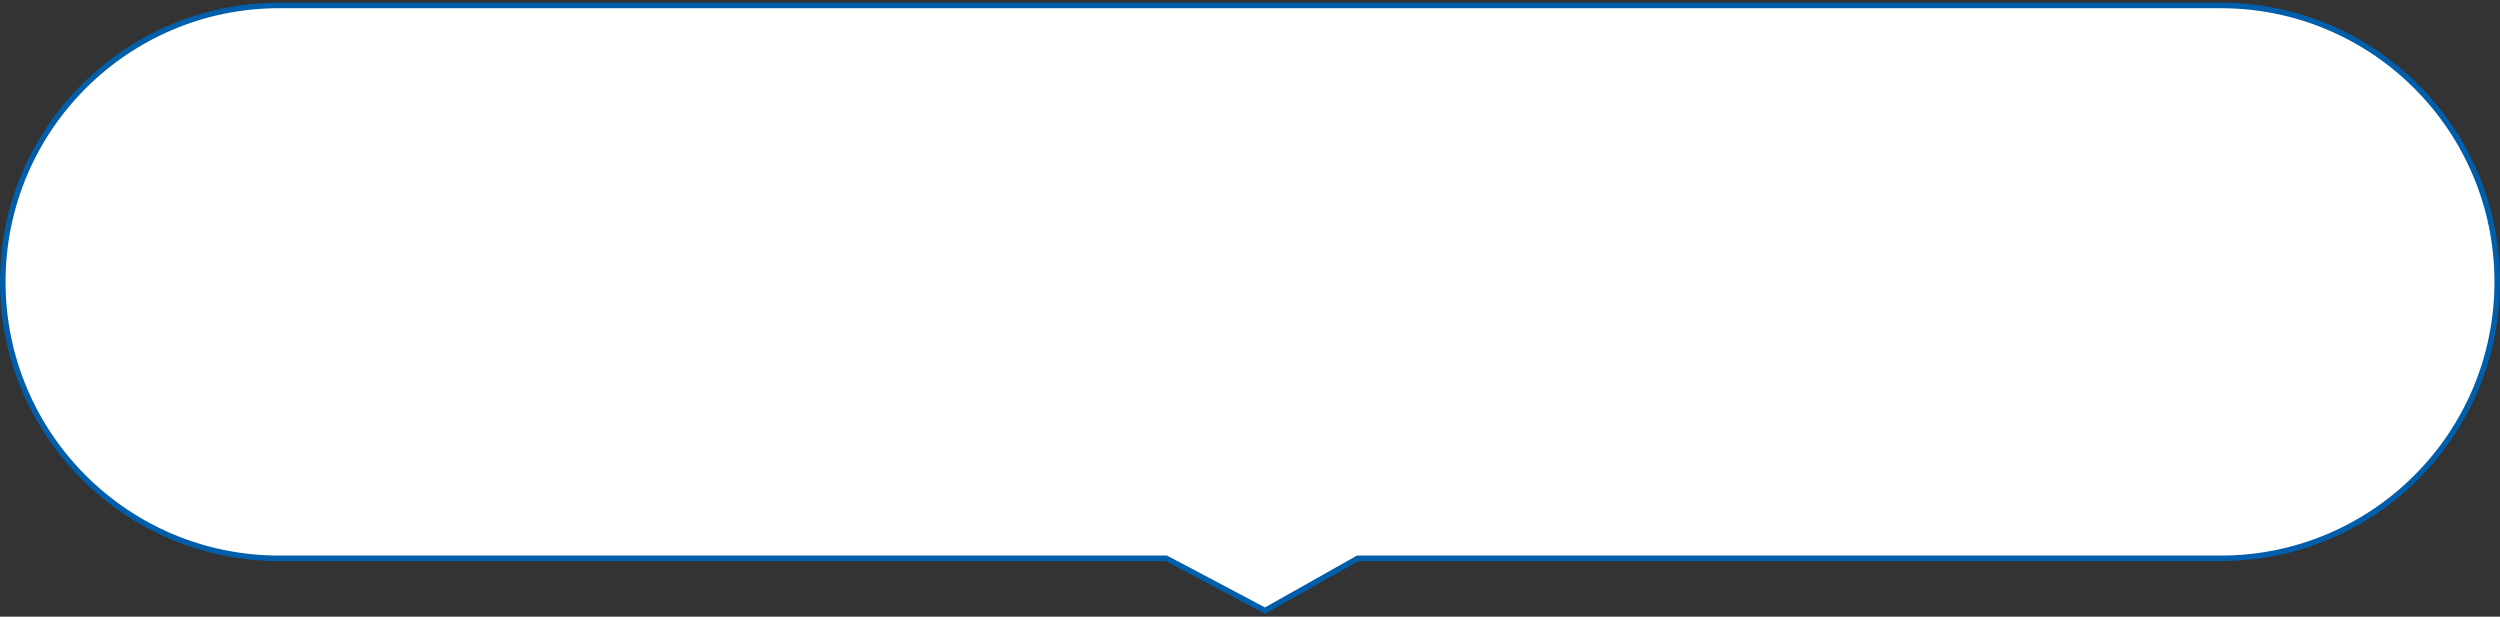 <svg width="450" height="111" viewBox="0 0 450 111" fill="none" xmlns="http://www.w3.org/2000/svg">
<rect x="0" y="0" width="450" height="111" fill="#333333" stroke="none"/>
<path d="M50.262 0.978H399.738C427.221 0.978 449.5 23.257 449.5 50.739C449.5 78.222 427.221 100.501 399.738 100.501H244.387L244.272 100.565L227.702 109.907L210.054 100.559L209.943 100.501H50.262C22.779 100.501 0.5 78.222 0.5 50.739C0.5 23.257 22.779 0.978 50.262 0.978Z" fill="white" stroke="#005EAB"/>
</svg>
